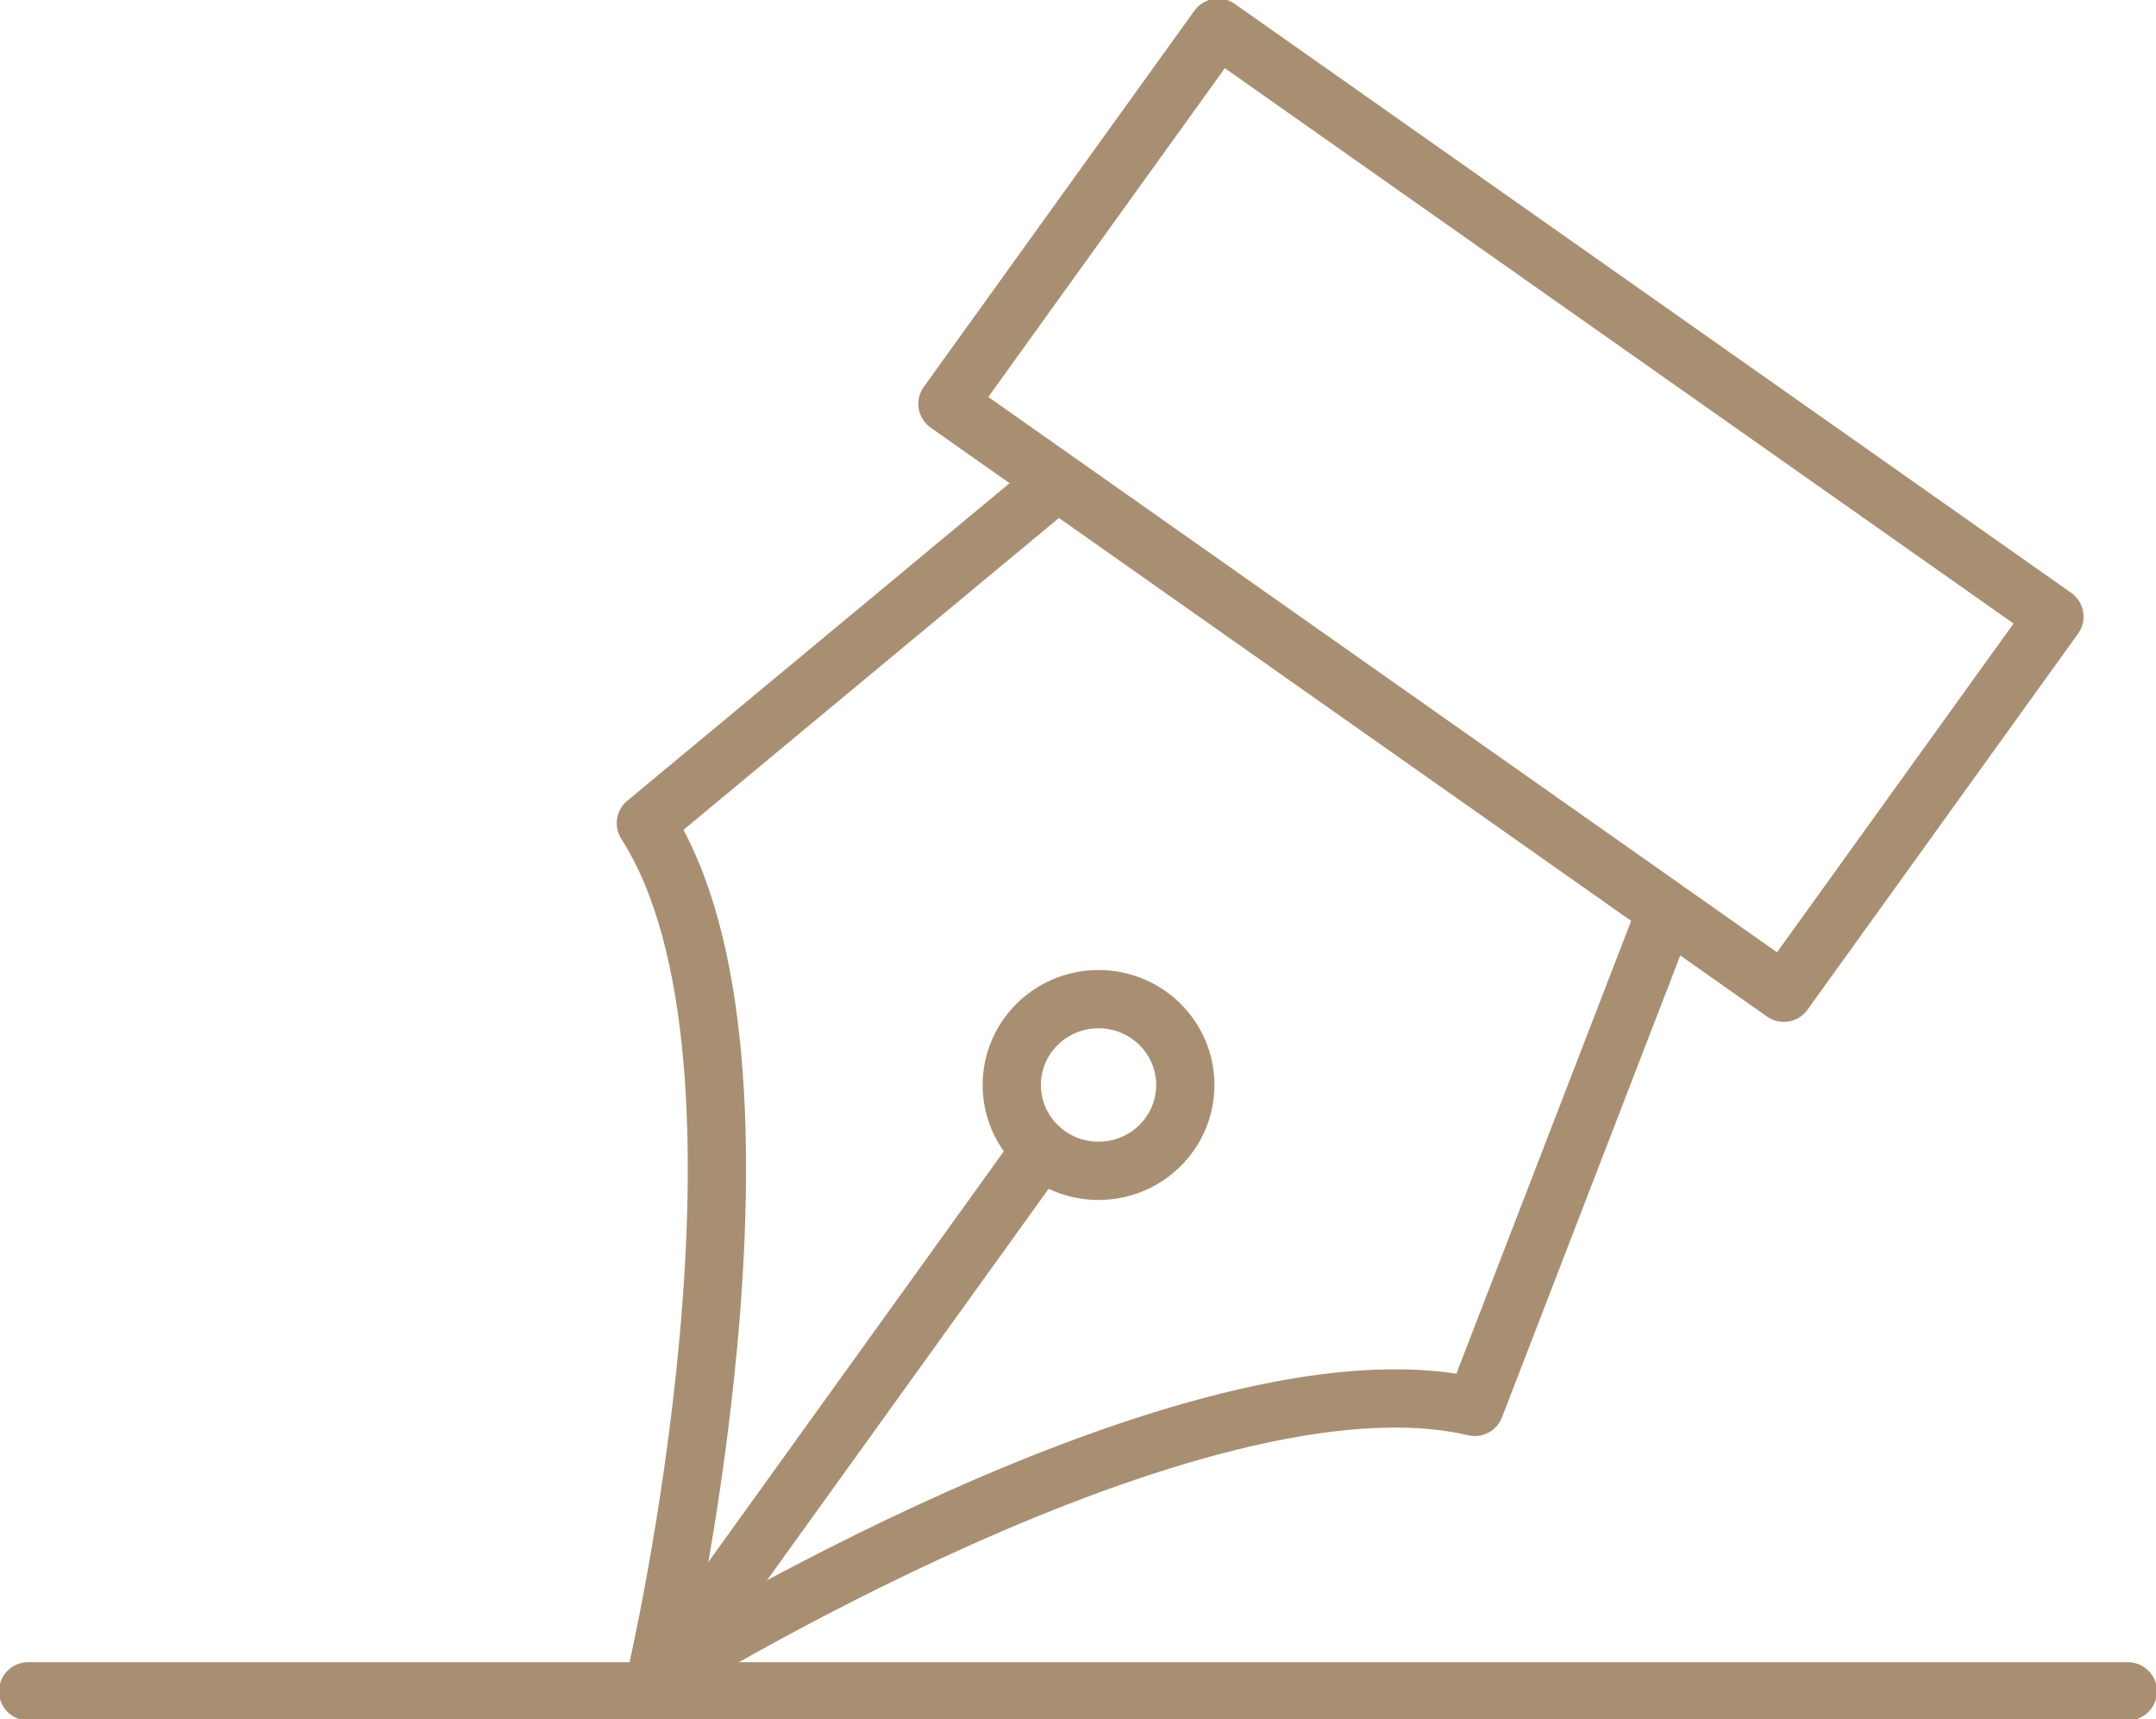 <?xml version="1.0" encoding="UTF-8"?>
<svg xmlns="http://www.w3.org/2000/svg" width="74" height="59" viewBox="0 0 74 59" fill="none">
  <g clip-path="url(#clip0_2008_1387)">
    <path d="M41.806 0.952L32.52 13.859L61.226 34.069L70.513 21.162L41.806 0.952Z" stroke="#A98F72" stroke-width="2" stroke-linecap="round" stroke-linejoin="round"></path>
    <path d="M57.093 31.511L50.619 48.282C41.05 46.039 22.52 57.548 22.52 57.548C22.52 57.548 27.441 36.463 22.168 28.251L36.067 16.707" stroke="#A98F72" stroke-width="2" stroke-linecap="round" stroke-linejoin="round"></path>
    <path d="M24.582 54.944L35.727 39.453" stroke="#A98F72" stroke-width="2" stroke-linecap="round" stroke-linejoin="round"></path>
    <path d="M37.705 40.181C39.35 40.181 40.683 38.862 40.683 37.235C40.683 35.608 39.35 34.289 37.705 34.289C36.06 34.289 34.727 35.608 34.727 37.235C34.727 38.862 36.06 40.181 37.705 40.181Z" stroke="#A98F72" stroke-width="2" stroke-linecap="round" stroke-linejoin="round"></path>
    <path d="M0.965 58.043H73.033" stroke="#A98F72" stroke-width="2" stroke-linecap="round" stroke-linejoin="round"></path>
  </g>
  <defs>
    <clipPath id="clip0_2008_1387">
      <rect width="74" height="59" fill="white"></rect>
    </clipPath>
  </defs>
</svg>
